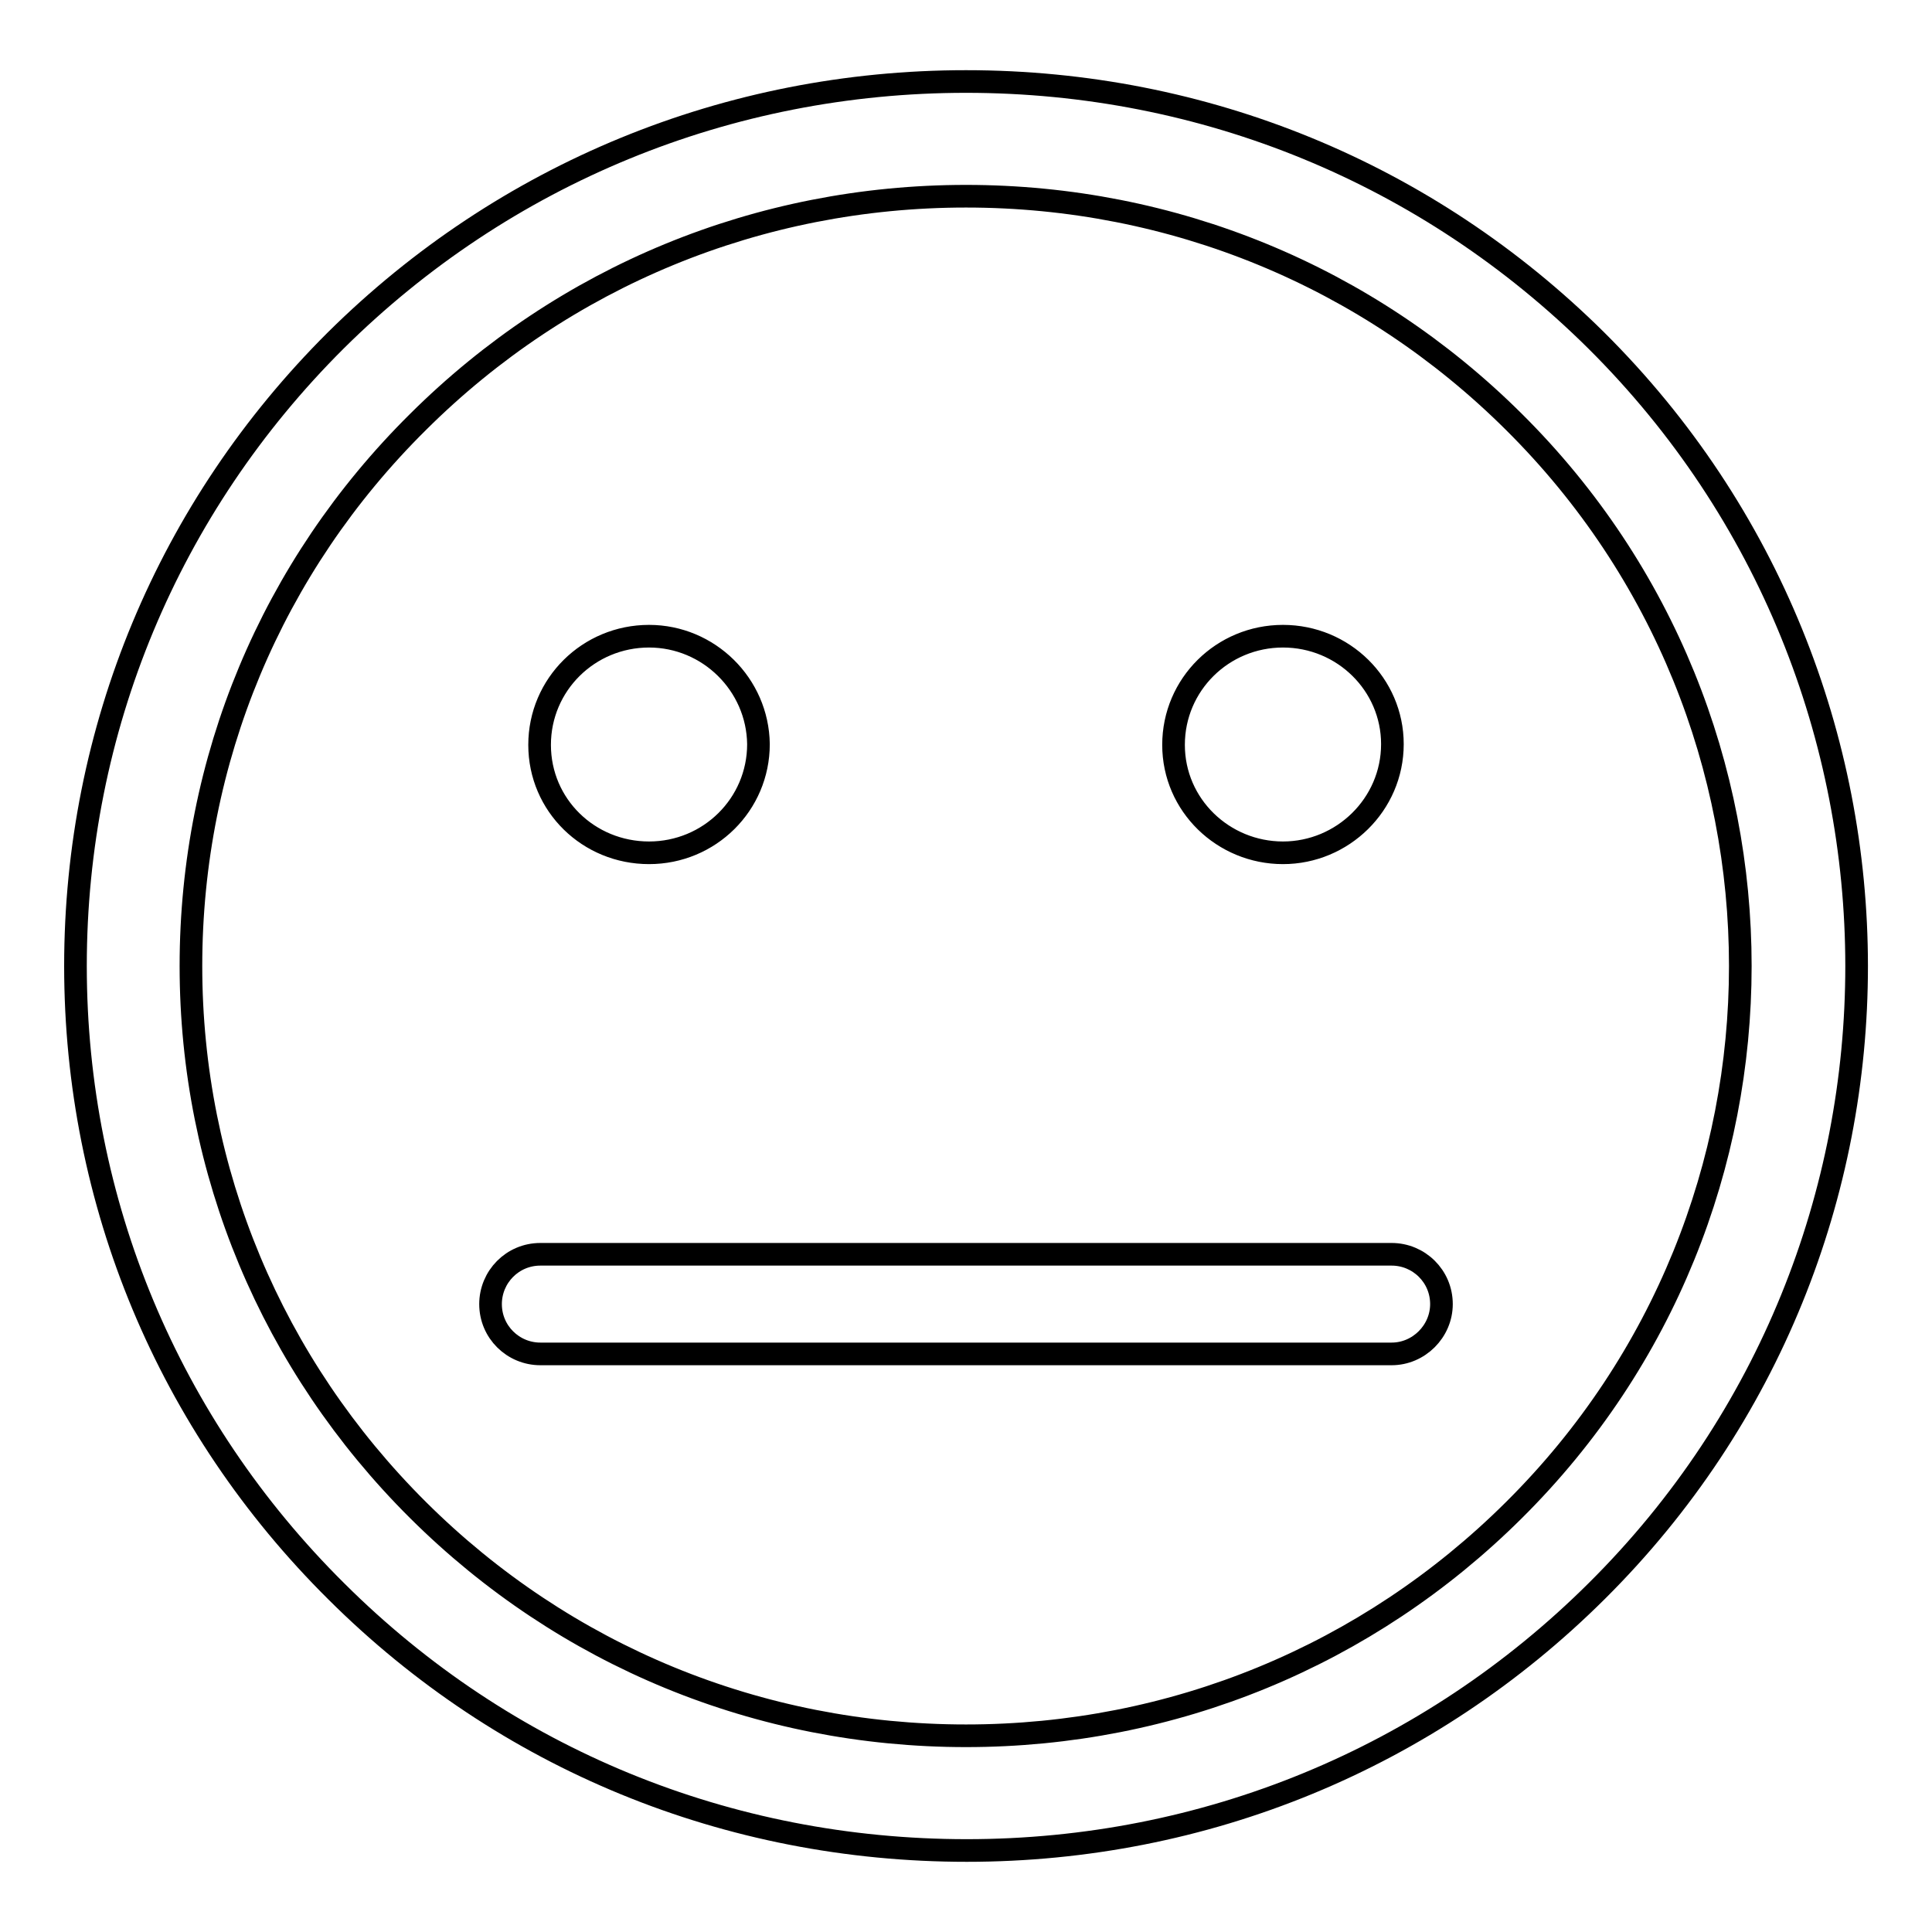 <?xml version="1.0" encoding="utf-8"?>
<!-- Svg Vector Icons : http://www.onlinewebfonts.com/icon -->
<!DOCTYPE svg PUBLIC "-//W3C//DTD SVG 1.1//EN" "http://www.w3.org/Graphics/SVG/1.1/DTD/svg11.dtd">
<svg version="1.1" xmlns="http://www.w3.org/2000/svg" xmlns:xlink="http://www.w3.org/1999/xlink" x="0px" y="0px" viewBox="0 0 256 256" enable-background="new 0 0 256 256" xml:space="preserve">
<g> <path stroke-width="3" fill-opacity="0" stroke="#000000"  d="M211.5,45.1c-22.3-22.1-51.9-34.3-83.5-34.3c-31.5,0-61.2,12.2-83.5,34.3C22.3,67.2,10,96.7,10,128 c0,31.3,12.3,60.8,34.6,82.9c22.3,22.2,51.9,34.3,83.5,34.3c31.5,0,61.2-12.2,83.5-34.4C257.5,165.2,257.5,90.8,211.5,45.1z  M200.6,200.1C181.2,219.4,155.4,230,128,230c-27.4,0-53.2-10.6-72.6-29.9c-19.4-19.3-30.1-44.9-30.1-72.1 c0-27.3,10.7-52.9,30.1-72.1C74.8,36.6,100.6,26,128,26c27.4,0,53.2,10.6,72.6,29.9C240.6,95.6,240.6,160.4,200.6,200.1z M86,84.3 c-8,0-14.5,6.4-14.5,14.4S78,113,86,113s14.5-6.4,14.5-14.4C100.4,90.7,93.9,84.3,86,84.3L86,84.3L86,84.3L86,84.3L86,84.3z  M170,84.3c-8,0-14.5,6.4-14.5,14.4S162.1,113,170,113s14.5-6.4,14.5-14.4C184.5,90.7,178,84.3,170,84.3L170,84.3L170,84.3 L170,84.3L170,84.3z M184.4,179.4H71.6c-3.6,0-6.6-2.9-6.6-6.6c0-3.6,2.9-6.6,6.6-6.6h112.8c3.6,0,6.6,2.9,6.6,6.6 C191,176.4,188,179.4,184.4,179.4z"/></g>
</svg>